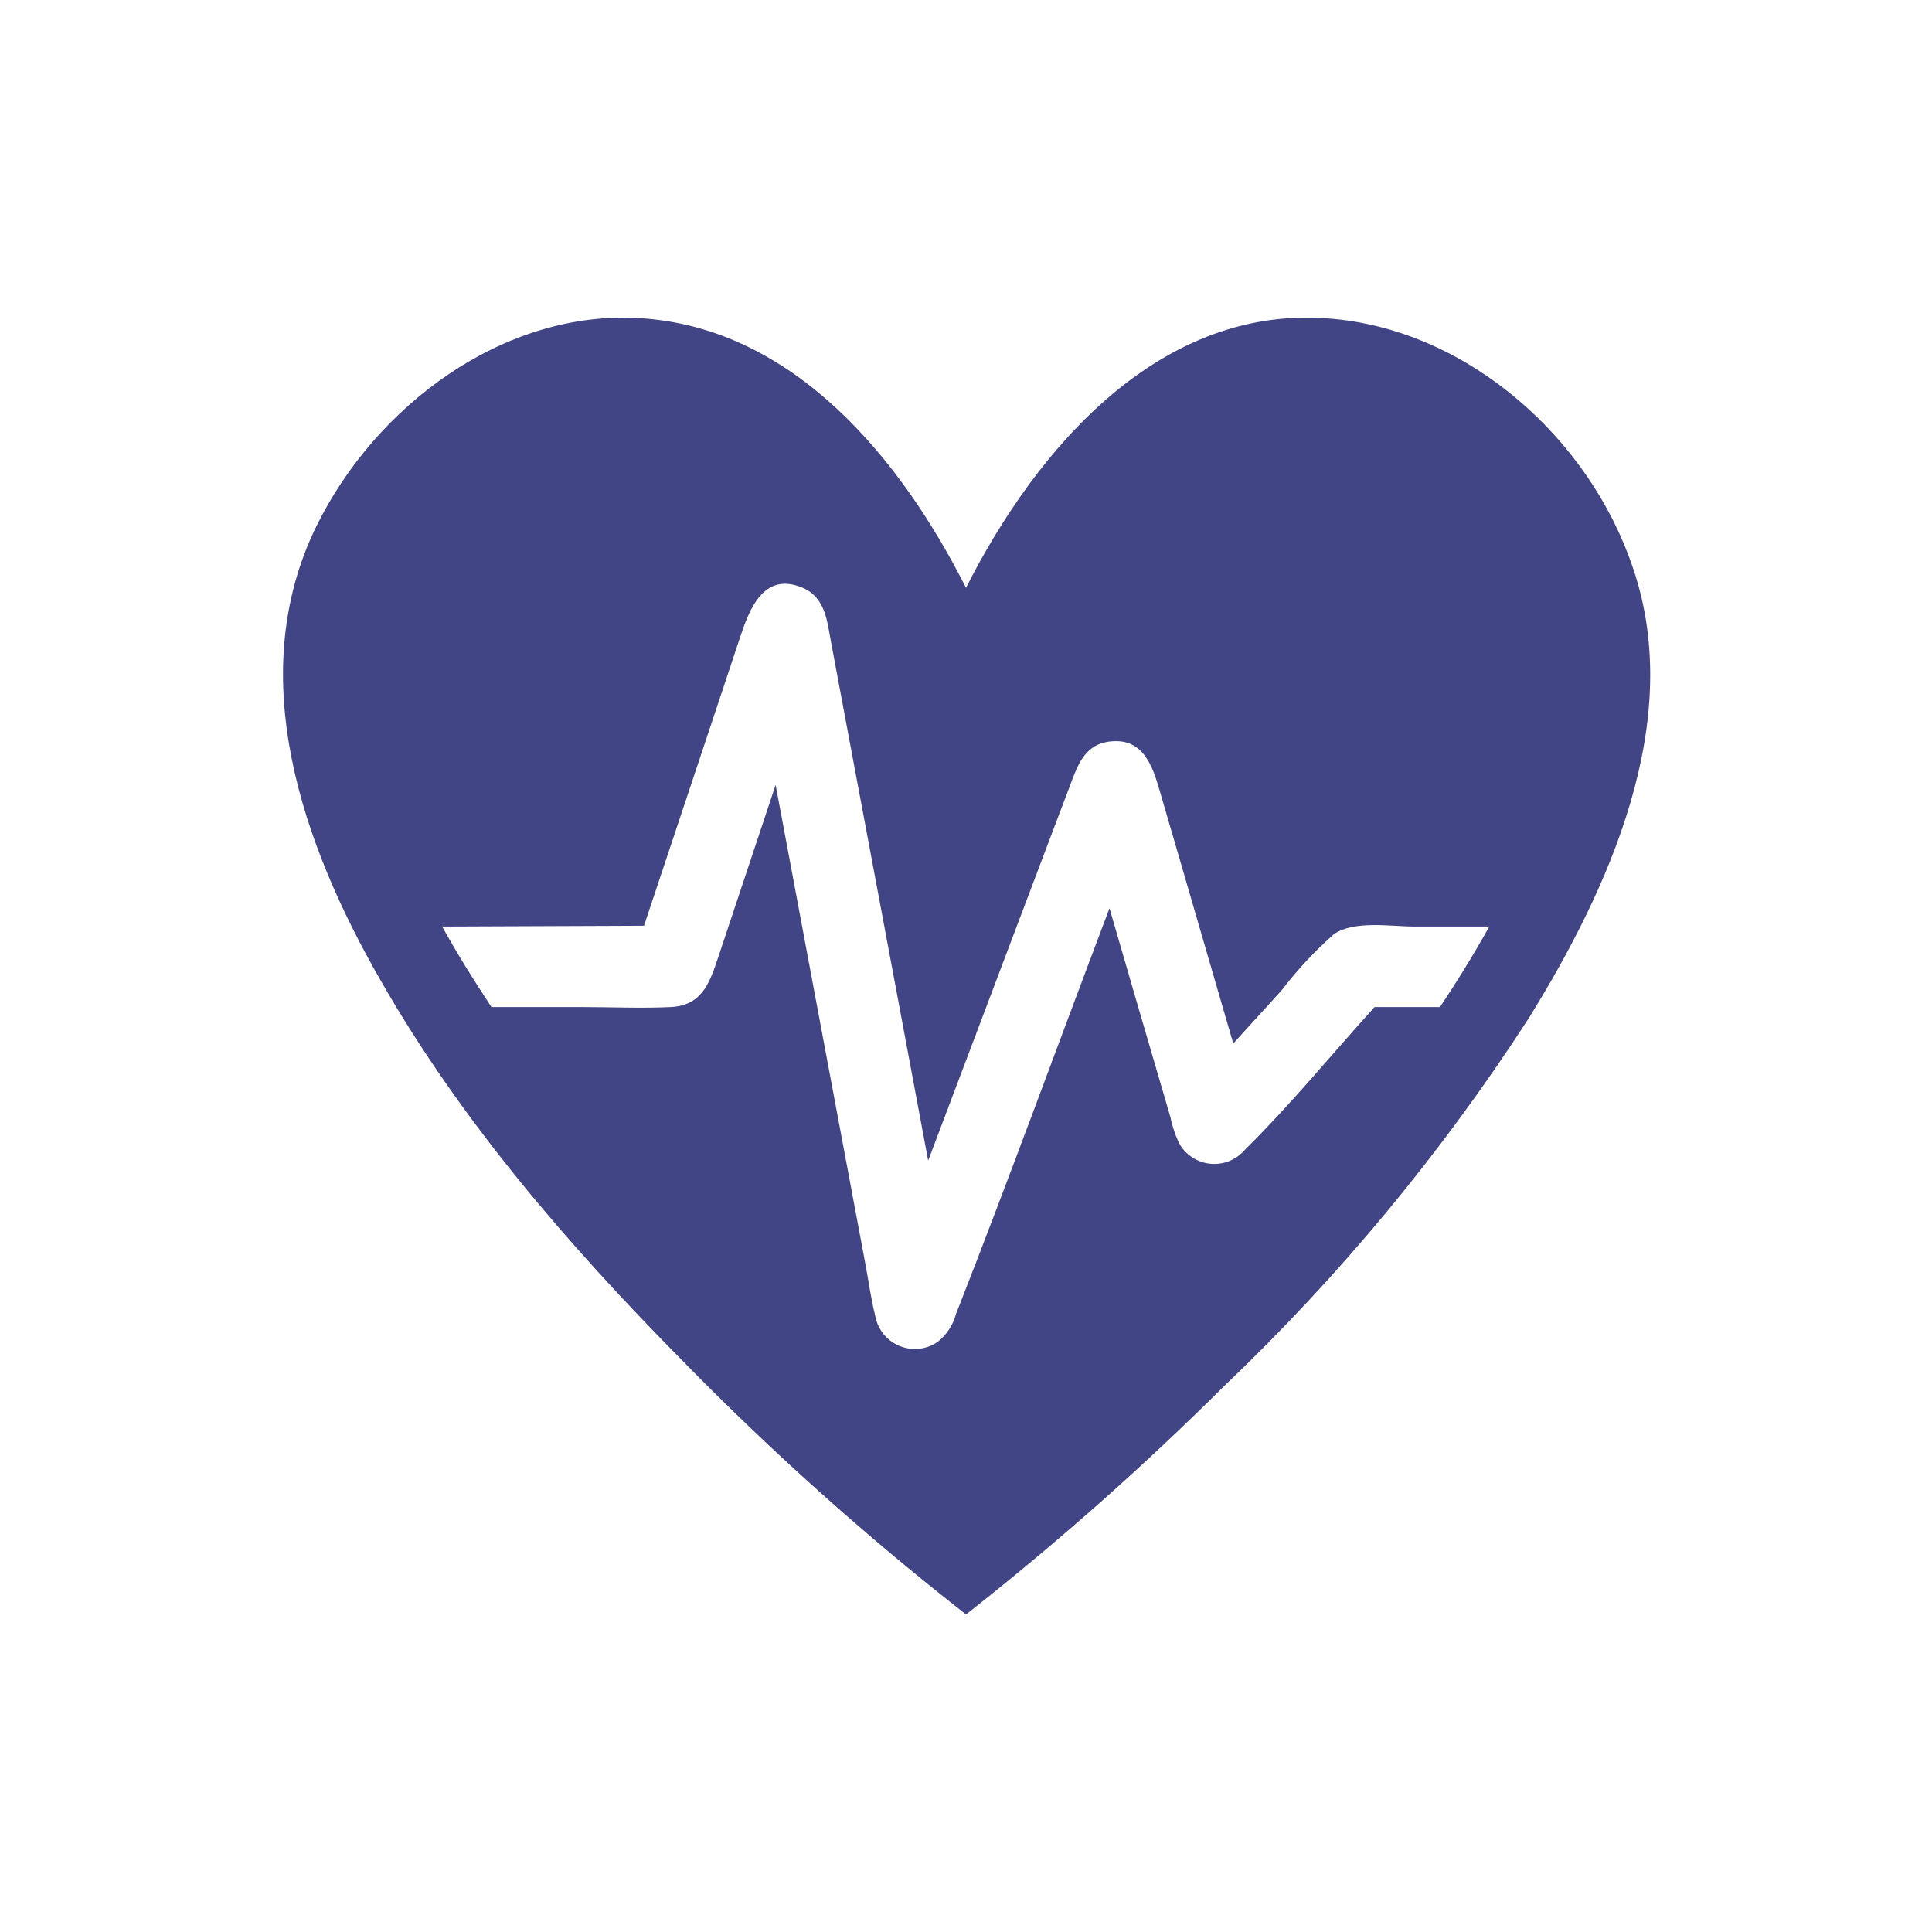 <svg xmlns="http://www.w3.org/2000/svg" xmlns:xlink="http://www.w3.org/1999/xlink" width="96" height="96" xml:space="preserve"><g><path d="M48.28 80C52.665 76.538 56.848 72.829 60.81 68.89 66.553 63.419 71.631 57.29 75.94 50.63 79.94 44.19 83.76 35.83 81.13 28.19 79 21.87 73.09 16.5 66.3 15.85 57.72 15 51.51 22.26 48 29.21 44.79 22.85 39.48 16.29 31.81 15.81 25 15.39 18.66 20.18 15.73 26.13 12.06 33.6 15.05 42 18.91 48.71 22.91 55.71 28.23 61.86 33.85 67.55 38.28 72.083 43.007 76.315 48 80.22ZM32 46 35 37 36.78 31.65C37.24 30.26 37.95 28.4 39.87 29.2 41.03 29.69 41.1 30.89 41.3 31.94L42.13 36.37 44.53 49.17 46.12 57.67 51.92 42.33 53.2 38.95C53.57 37.95 53.95 36.95 55.2 36.84 56.79 36.68 57.26 38.04 57.61 39.24L58.84 43.46 61.28 51.85 63.69 49.2C64.461 48.191 65.328 47.26 66.28 46.42 67.28 45.72 69.13 46.04 70.28 46.04L74 46.04C73.26 47.37 72.44 48.71 71.55 50.04L68.3 50.04C66.17 52.39 64.13 54.89 61.87 57.12 61.161 57.967 59.9 58.079 59.053 57.37 58.886 57.231 58.743 57.065 58.63 56.88 58.413 56.45 58.255 55.992 58.16 55.52L56.49 49.81 55.13 45.13C52.58 51.86 50.13 58.6 47.5 65.3 47.353 65.846 47.034 66.33 46.59 66.68 45.679 67.305 44.434 67.074 43.809 66.164 43.649 65.931 43.541 65.668 43.49 65.39 43.26 64.47 43.14 63.51 42.96 62.59L40.43 49.09 38.54 39 35.72 47.47C35.29 48.73 34.95 49.96 33.33 50.04 31.86 50.11 30.38 50.04 28.92 50.04L24.42 50.04C23.54 48.71 22.71 47.37 21.97 46.04Z" fill="#414485"></path></g></svg>